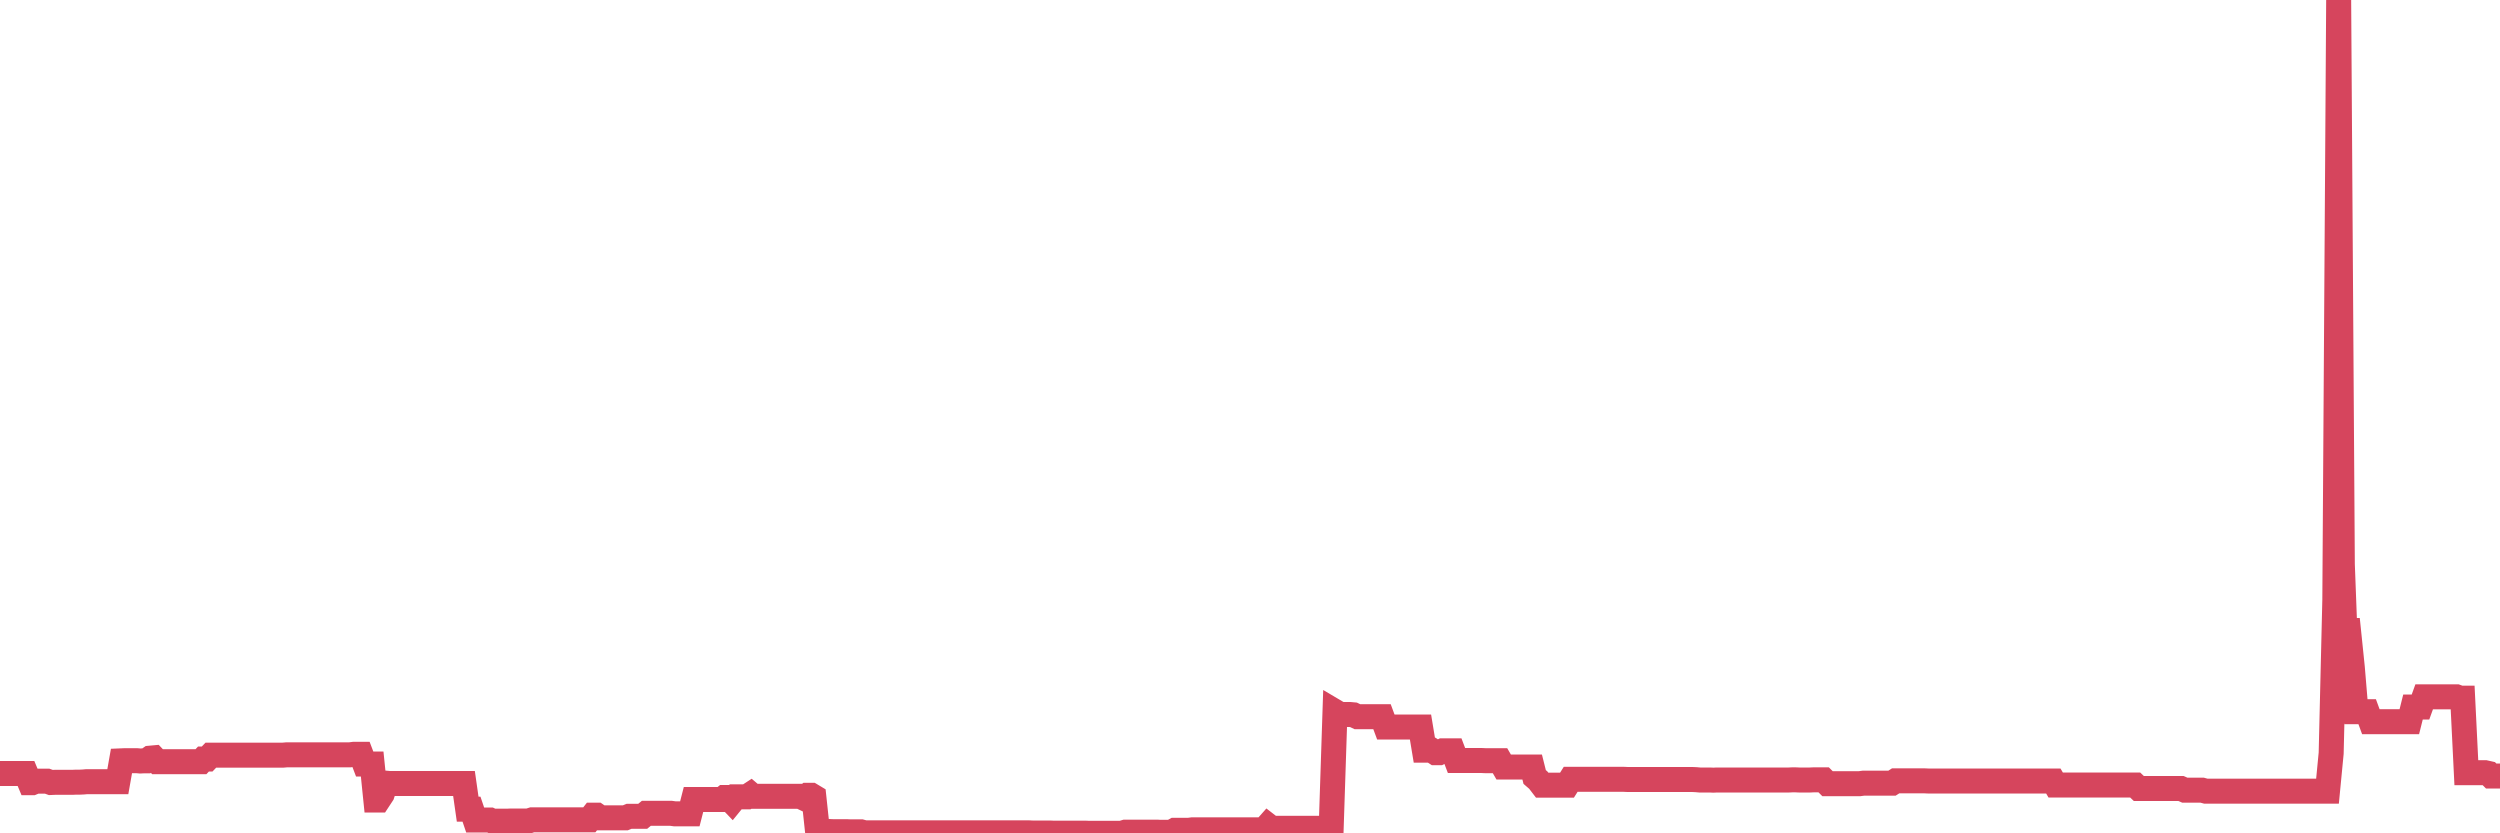 <?xml version="1.0"?><svg width="150px" height="50px" xmlns="http://www.w3.org/2000/svg" xmlns:xlink="http://www.w3.org/1999/xlink"> <polyline fill="none" stroke="#d6455d" stroke-width="1.5px" stroke-linecap="round" stroke-miterlimit="5" points="0.00,46.41 0.22,46.41 0.45,46.41 0.67,46.41 0.89,46.41 1.12,46.41 1.34,46.41 1.56,46.41 1.79,46.96 1.94,46.96 2.16,46.87 2.38,46.87 2.61,46.87 2.83,46.87 3.05,46.95 3.28,46.94 3.50,46.94 3.65,46.94 3.87,46.94 4.09,46.94 4.32,46.94 4.54,46.93 4.76,46.93 4.99,46.92 5.21,46.90 5.36,46.90 5.58,46.90 5.81,46.90 6.03,46.90 6.25,46.90 6.48,46.90 6.70,46.90 6.92,46.90 7.07,46.90 7.29,45.65 7.52,45.64 7.74,45.64 7.96,45.64 8.19,45.64 8.41,45.66 8.63,45.65 8.78,45.65 9.01,45.49 9.23,45.47 9.45,45.70 9.68,45.70 9.90,45.70 10.12,45.70 10.35,45.70 10.50,45.70 10.72,45.70 10.94,45.70 11.17,45.70 11.39,45.70 11.61,45.70 11.84,45.70 12.06,45.70 12.21,45.54 12.43,45.54 12.65,45.31 12.88,45.31 13.10,45.31 13.32,45.31 13.55,45.31 13.77,45.31 13.92,45.31 14.14,45.31 14.37,45.31 14.59,45.31 14.81,45.31 15.04,45.31 15.26,45.31 15.48,45.31 15.63,45.31 15.86,45.31 16.08,45.31 16.30,45.31 16.53,45.31 16.75,45.31 16.97,45.31 17.20,45.29 17.42,45.29 17.57,45.29 17.79,45.29 18.01,45.29 18.24,45.29 18.46,45.29 18.68,45.29 18.91,45.29 19.13,45.29 19.28,45.29 19.50,45.29 19.73,45.29 19.95,45.29 20.17,45.29 20.40,45.29 20.62,45.29 20.84,45.29 20.99,45.29 21.22,45.26 21.44,45.26 21.66,45.26 21.88,45.84 22.11,45.84 22.33,45.84 22.55,48.00 22.70,48.00 22.93,47.65 23.15,46.99 23.37,47.01 23.60,47.01 23.82,47.01 24.04,47.01 24.27,47.01 24.42,47.01 24.64,47.01 24.86,47.01 25.09,47.01 25.31,47.01 25.53,47.01 25.76,47.01 25.98,47.01 26.13,47.01 26.35,47.01 26.57,47.01 26.80,47.01 27.02,47.01 27.24,47.01 27.47,47.01 27.69,47.01 27.84,47.01 28.06,48.55 28.29,48.55 28.51,49.20 28.73,49.20 28.96,49.20 29.18,49.20 29.40,49.20 29.55,49.27 29.78,49.27 30.00,49.27 30.22,49.27 30.45,49.27 30.67,49.26 30.89,49.26 31.12,49.26 31.26,49.26 31.49,49.26 31.71,49.26 31.93,49.19 32.16,49.19 32.38,49.19 32.60,49.19 32.83,49.19 33.05,49.19 33.20,49.19 33.42,49.19 33.65,49.19 33.87,49.19 34.09,49.19 34.32,49.19 34.54,49.19 34.76,49.19 34.91,49.19 35.14,49.19 35.36,49.19 35.58,48.91 35.80,48.91 36.03,49.07 36.25,49.07 36.47,49.07 36.62,49.07 36.85,49.07 37.07,49.07 37.29,49.07 37.52,49.07 37.74,48.98 37.96,48.98 38.19,48.98 38.34,48.98 38.56,48.98 38.78,48.80 39.01,48.80 39.23,48.80 39.45,48.80 39.68,48.80 39.90,48.80 40.05,48.80 40.27,48.80 40.49,48.83 40.72,48.83 40.94,48.83 41.16,48.83 41.39,48.83 41.61,47.97 41.76,47.97 41.98,47.97 42.21,47.97 42.43,47.97 42.65,47.97 42.88,47.97 43.10,47.97 43.32,47.97 43.47,47.85 43.70,47.85 43.92,48.08 44.14,47.81 44.37,47.81 44.59,47.81 44.81,47.81 45.04,47.66 45.18,47.78 45.41,47.78 45.63,47.78 45.85,47.78 46.08,47.78 46.30,47.78 46.52,47.78 46.75,47.78 46.90,47.78 47.12,47.78 47.34,47.78 47.57,47.78 47.79,47.78 48.01,47.78 48.24,47.89 48.46,47.72 48.68,47.72 48.83,47.81 49.06,49.96 49.28,49.96 49.50,49.89 49.72,49.89 49.95,49.90 50.17,49.90 50.39,49.90 50.54,49.90 50.77,49.90 50.99,49.91 51.21,49.91 51.44,49.91 51.66,49.91 51.88,49.97 52.11,49.97 52.26,49.97 52.48,49.97 52.70,49.97 52.93,49.97 53.15,49.97 53.37,49.97 53.60,49.97 53.82,49.97 53.97,49.97 54.19,49.97 54.41,49.97 54.64,49.97 54.86,49.97 55.08,49.97 55.31,49.97 55.53,49.97 55.68,49.97 55.90,49.97 56.13,49.97 56.35,49.97 56.57,49.97 56.80,49.97 57.02,49.97 57.24,49.97 57.39,49.97 57.62,49.97 57.84,49.97 58.06,49.97 58.29,49.97 58.51,49.97 58.73,49.97 58.96,49.97 59.10,49.97 59.33,49.97 59.55,49.97 59.77,49.97 60.00,49.97 60.22,49.97 60.44,49.97 60.67,49.97 60.82,49.97 61.04,49.97 61.26,49.97 61.49,49.97 61.71,49.97 61.93,49.98 62.16,49.98 62.38,49.98 62.53,49.98 62.75,49.98 62.98,49.98 63.20,49.99 63.42,49.99 63.65,49.99 63.87,49.99 64.09,49.99 64.24,49.99 64.46,49.99 64.69,49.99 64.91,49.99 65.13,49.99 65.36,50.00 65.58,50.00 65.80,50.00 66.03,50.00 66.18,50.00 66.40,50.00 66.62,50.00 66.85,50.00 67.07,50.00 67.29,50.00 67.52,49.93 67.74,49.93 67.89,49.93 68.11,49.93 68.33,49.93 68.56,49.93 68.78,49.93 69.00,49.93 69.23,49.93 69.45,49.93 69.60,49.94 69.82,49.94 70.05,49.94 70.27,49.94 70.49,49.82 70.72,49.82 70.94,49.82 71.16,49.82 71.31,49.82 71.54,49.79 71.76,49.79 71.98,49.79 72.21,49.79 72.43,49.79 72.65,49.79 72.88,49.79 73.02,49.79 73.25,49.79 73.47,49.79 73.69,49.79 73.92,49.79 74.14,49.79 74.36,49.79 74.59,49.79 74.74,49.79 74.96,49.79 75.18,49.79 75.41,49.79 75.63,49.79 75.85,49.79 76.08,49.53 76.30,49.70 76.45,49.70 76.67,49.70 76.90,49.70 77.12,49.70 77.34,49.70 77.57,49.70 77.79,49.70 78.01,49.70 78.16,49.70 78.38,49.70 78.61,49.70 78.83,49.70 79.05,49.70 79.28,49.70 79.50,49.70 79.72,49.70 79.87,49.70 80.10,42.69 80.32,42.82 80.54,42.87 80.77,42.87 80.99,42.87 81.21,42.89 81.44,43.00 81.66,43.00 81.81,43.00 82.03,43.00 82.25,43.00 82.48,43.00 82.70,43.00 82.92,43.00 83.15,43.62 83.37,43.62 83.52,43.62 83.74,43.62 83.97,43.62 84.19,43.62 84.41,43.62 84.64,43.62 84.86,43.62 85.08,43.62 85.23,43.62 85.46,45.01 85.68,45.01 85.90,45.01 86.13,45.16 86.35,45.16 86.57,45.05 86.80,45.05 86.94,45.05 87.17,45.05 87.39,45.63 87.61,45.63 87.84,45.63 88.06,45.63 88.28,45.63 88.51,45.63 88.66,45.63 88.88,45.63 89.10,45.64 89.33,45.64 89.55,45.64 89.77,45.64 90.00,45.64 90.22,46.02 90.37,46.02 90.59,46.02 90.82,46.02 91.04,46.02 91.26,46.02 91.49,46.02 91.71,46.02 91.93,46.02 92.08,46.62 92.30,46.81 92.53,47.11 92.75,47.11 92.97,47.11 93.20,47.11 93.42,47.11 93.64,47.11 93.79,47.11 94.02,47.11 94.24,46.76 94.46,46.76 94.69,46.76 94.91,46.76 95.13,46.76 95.36,46.76 95.50,46.76 95.73,46.76 95.95,46.76 96.17,46.76 96.40,46.76 96.62,46.76 96.84,46.76 97.07,46.76 97.29,46.76 97.44,46.76 97.66,46.77 97.89,46.77 98.11,46.77 98.33,46.77 98.56,46.77 98.78,46.77 99.00,46.77 99.15,46.77 99.38,46.77 99.60,46.77 99.82,46.77 100.05,46.77 100.27,46.77 100.49,46.77 100.72,46.77 100.86,46.77 101.09,46.77 101.31,46.77 101.53,46.77 101.76,46.78 101.98,46.80 102.20,46.80 102.43,46.80 102.58,46.80 102.80,46.81 103.02,46.80 103.25,46.80 103.47,46.80 103.69,46.80 103.92,46.80 104.14,46.80 104.29,46.80 104.51,46.80 104.74,46.80 104.96,46.80 105.18,46.80 105.41,46.80 105.63,46.80 105.85,46.80 106.00,46.80 106.22,46.80 106.45,46.80 106.67,46.80 106.89,46.80 107.12,46.80 107.34,46.80 107.56,46.79 107.71,46.79 107.94,46.80 108.16,46.80 108.38,46.80 108.61,46.80 108.83,46.79 109.05,46.79 109.28,46.79 109.42,46.79 109.65,47.02 109.87,47.02 110.09,47.02 110.32,47.02 110.54,47.02 110.76,47.02 110.99,47.02 111.14,47.02 111.36,47.02 111.58,47.02 111.81,46.99 112.03,46.99 112.25,46.99 112.48,46.99 112.70,46.99 112.92,46.99 113.07,46.99 113.30,46.99 113.52,46.99 113.74,46.85 113.97,46.85 114.19,46.85 114.41,46.85 114.64,46.85 114.78,46.85 115.01,46.85 115.23,46.85 115.45,46.85 115.68,46.86 115.90,46.86 116.12,46.86 116.35,46.86 116.50,46.86 116.72,46.86 116.94,46.86 117.17,46.86 117.39,46.86 117.61,46.86 117.84,46.86 118.06,46.86 118.21,46.86 118.43,46.86 118.66,46.86 118.88,46.86 119.10,46.86 119.33,46.86 119.55,46.86 119.77,46.86 119.92,46.86 120.14,46.86 120.37,46.86 120.59,46.86 120.81,46.86 121.04,46.86 121.26,46.86 121.48,46.86 121.63,46.86 121.86,46.86 122.08,46.86 122.30,46.86 122.53,46.86 122.75,46.86 122.97,46.86 123.20,46.86 123.34,47.10 123.57,47.10 123.79,47.10 124.01,47.10 124.24,47.10 124.46,47.10 124.68,47.10 124.91,47.10 125.06,47.10 125.28,47.10 125.50,47.10 125.73,47.10 125.95,47.10 126.17,47.10 126.40,47.10 126.62,47.10 126.77,47.10 126.99,47.10 127.22,47.10 127.44,47.10 127.66,47.10 127.89,47.10 128.11,47.10 128.33,47.31 128.48,47.31 128.70,47.31 128.93,47.31 129.15,47.31 129.37,47.31 129.60,47.31 129.82,47.31 130.04,47.31 130.27,47.31 130.42,47.31 130.64,47.31 130.86,47.31 131.09,47.41 131.31,47.41 131.53,47.41 131.76,47.41 131.98,47.41 132.13,47.41 132.35,47.47 132.58,47.47 132.80,47.47 133.02,47.47 133.25,47.47 133.47,47.47 133.69,47.47 133.84,47.47 134.06,47.47 134.29,47.47 134.51,47.47 134.73,47.47 134.96,47.47 135.18,47.47 135.40,47.47 135.55,47.47 135.78,47.47 136.00,47.47 136.22,47.47 136.45,47.47 136.67,47.47 136.89,47.47 137.12,47.47 137.26,47.47 137.49,47.47 137.71,47.47 137.93,47.47 138.16,47.47 138.38,47.47 138.60,47.47 138.83,47.47 138.98,47.47 139.20,47.47 139.42,47.47 139.65,47.47 139.87,45.19 140.09,35.97 140.32,0.00 140.54,33.87 140.69,37.83 140.91,37.83 141.14,40.06 141.36,42.70 141.58,42.70 141.81,42.70 142.03,42.70 142.25,43.30 142.40,43.30 142.62,43.30 142.85,43.30 143.07,43.30 143.29,43.30 143.52,43.30 143.74,43.30 143.96,43.30 144.11,43.30 144.34,43.30 144.56,43.30 144.78,42.42 145.01,42.42 145.23,42.42 145.45,41.81 145.68,41.81 145.90,41.81 146.05,41.81 146.27,41.81 146.50,41.81 146.72,41.81 146.94,41.81 147.17,41.81 147.39,41.81 147.61,41.89 147.76,41.89 147.98,46.36 148.21,46.36 148.43,46.36 148.65,46.36 148.88,46.36 149.10,46.36 149.32,46.41 149.47,46.56 149.70,46.56 149.92,46.56 150.00,46.56 "/></svg>
